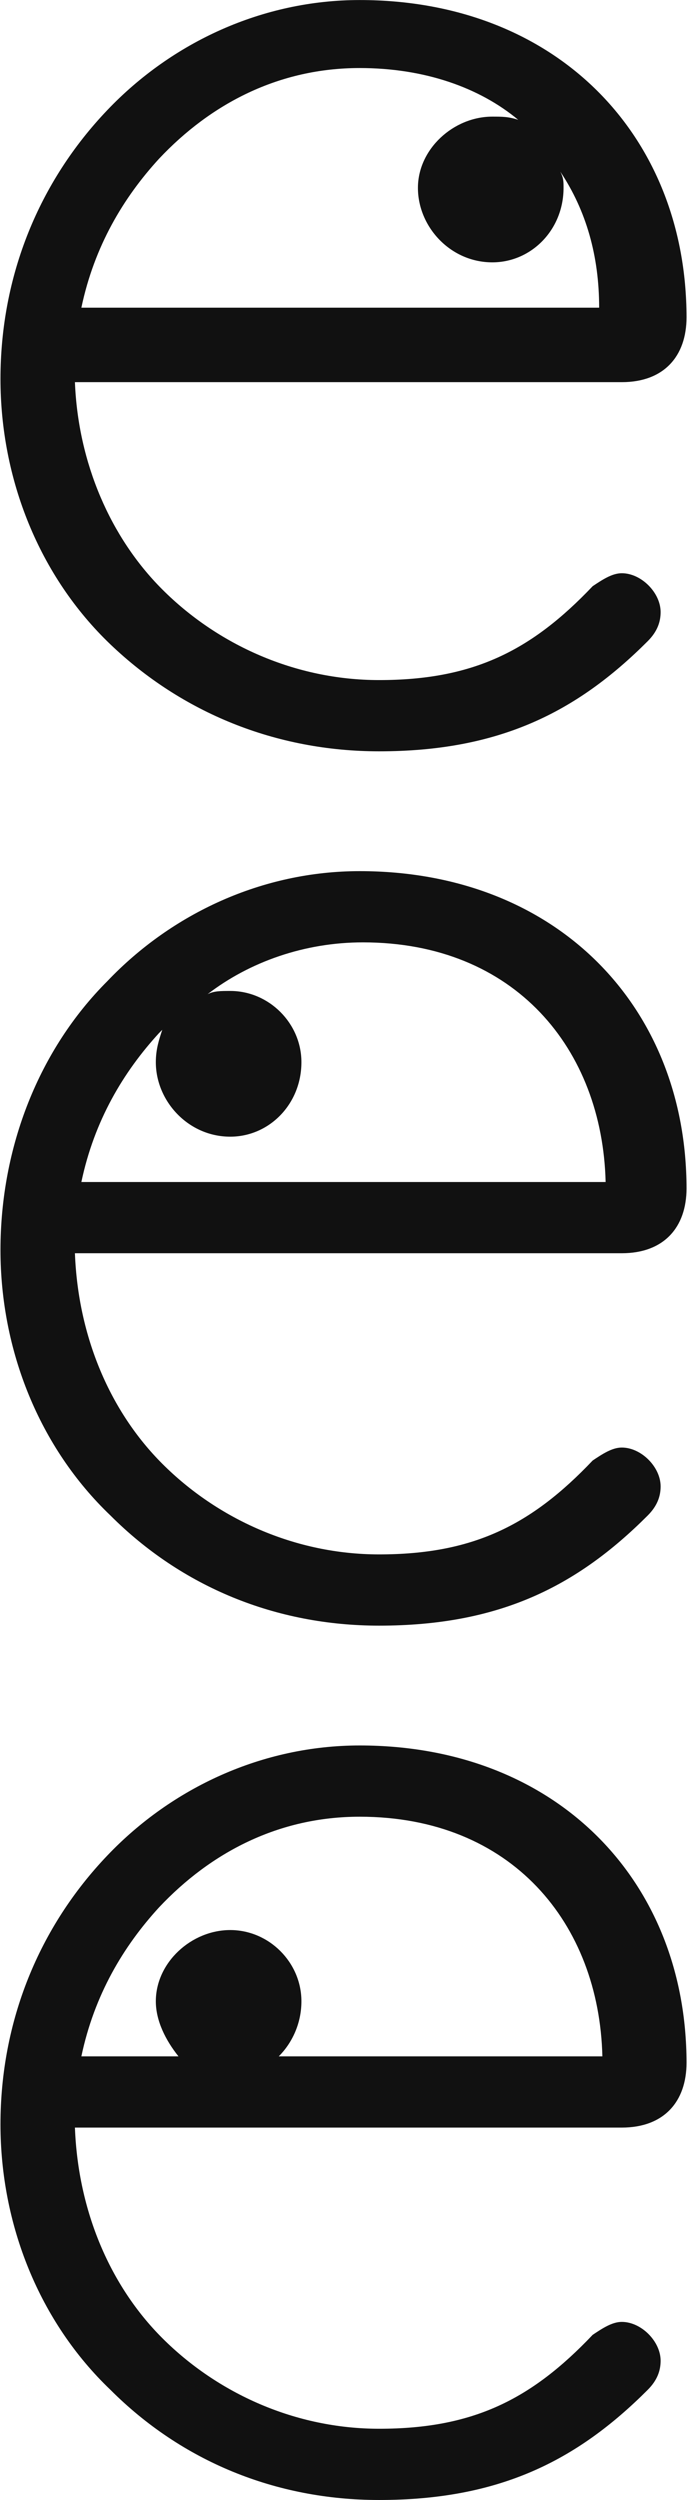 <svg width="33" height="120" viewBox="0 0 33 120" fill="none" xmlns="http://www.w3.org/2000/svg">
<g id="Spine Logo">
<path id="Vector" d="M3.909 98.706C4.531 95.752 5.93 93.421 7.64 91.555C10.127 88.913 13.391 87.203 17.277 87.203C24.583 87.203 28.78 92.332 28.935 98.706H13.391C14.013 98.084 14.479 97.151 14.479 96.063C14.479 94.198 12.925 92.643 11.06 92.643C9.194 92.643 7.485 94.198 7.485 96.063C7.485 96.996 7.951 97.928 8.573 98.706H3.909ZM18.21 120.001C23.961 120.001 27.692 118.136 31.111 114.716C31.578 114.25 31.733 113.783 31.733 113.317C31.733 112.384 30.801 111.452 29.868 111.452C29.402 111.452 28.935 111.762 28.469 112.073C25.516 115.182 22.718 116.581 18.21 116.581C14.168 116.581 10.438 114.871 7.795 112.229C5.308 109.742 3.754 106.167 3.599 102.125H29.868C31.889 102.125 32.977 100.882 32.977 99.016C32.977 90.312 26.759 83.783 17.277 83.783C12.614 83.783 8.262 85.804 5.153 89.068C1.889 92.488 0.023 96.996 0.023 101.97C0.023 106.788 1.889 111.452 5.308 114.716C8.728 118.136 13.236 120.001 18.21 120.001Z" fill="#111111"/>
<path id="Vector_2" d="M3.909 56.737C4.531 53.783 5.93 51.452 7.64 49.587L7.795 49.431C7.64 49.897 7.485 50.364 7.485 50.985C7.485 52.851 9.039 54.561 11.06 54.561C12.925 54.561 14.479 53.006 14.479 50.985C14.479 49.12 12.925 47.566 11.06 47.566C10.593 47.566 10.283 47.566 9.972 47.721C11.992 46.167 14.635 45.234 17.433 45.234C24.738 45.234 28.935 50.364 29.091 56.737H3.909ZM18.21 78.032C23.961 78.032 27.692 76.167 31.111 72.747C31.578 72.281 31.733 71.814 31.733 71.348C31.733 70.415 30.801 69.483 29.868 69.483C29.402 69.483 28.935 69.794 28.469 70.105C25.516 73.213 22.718 74.612 18.21 74.612C14.168 74.612 10.438 72.903 7.795 70.26C5.308 67.773 3.754 64.198 3.599 60.156H29.868C31.889 60.156 32.977 58.913 32.977 57.048C32.977 48.343 26.759 41.815 17.277 41.815C12.614 41.815 8.262 43.835 5.153 47.099C1.889 50.364 0.023 55.027 0.023 60.001C0.023 64.82 1.889 69.483 5.308 72.747C8.728 76.167 13.236 78.032 18.21 78.032Z" fill="#111111"/>
<path id="Vector_3" d="M3.909 14.769C4.531 11.815 5.93 9.484 7.64 7.619C10.127 4.976 13.391 3.266 17.277 3.266C20.386 3.266 23.029 4.199 24.894 5.753C24.428 5.598 24.117 5.598 23.65 5.598C21.785 5.598 20.075 7.152 20.075 9.018C20.075 10.883 21.63 12.593 23.65 12.593C25.516 12.593 27.07 11.038 27.07 9.018C27.07 8.707 27.07 8.551 26.915 8.24C28.158 10.106 28.78 12.282 28.78 14.769H3.909ZM18.21 36.064C23.961 36.064 27.692 34.199 31.111 30.779C31.578 30.313 31.733 29.846 31.733 29.38C31.733 28.448 30.801 27.515 29.868 27.515C29.402 27.515 28.935 27.826 28.469 28.137C25.516 31.245 22.718 32.644 18.21 32.644C14.168 32.644 10.438 30.935 7.795 28.292C5.308 25.805 3.754 22.23 3.599 18.344H29.868C31.889 18.344 32.977 17.1 32.977 15.235C32.977 6.53 26.759 0.002 17.277 0.002C12.614 0.002 8.262 2.023 5.153 5.287C1.889 8.707 0.023 13.214 0.023 18.189C0.023 23.007 1.889 27.67 5.308 30.935C8.728 34.199 13.236 36.064 18.21 36.064Z" fill="#111111"/>
</g>
</svg>
